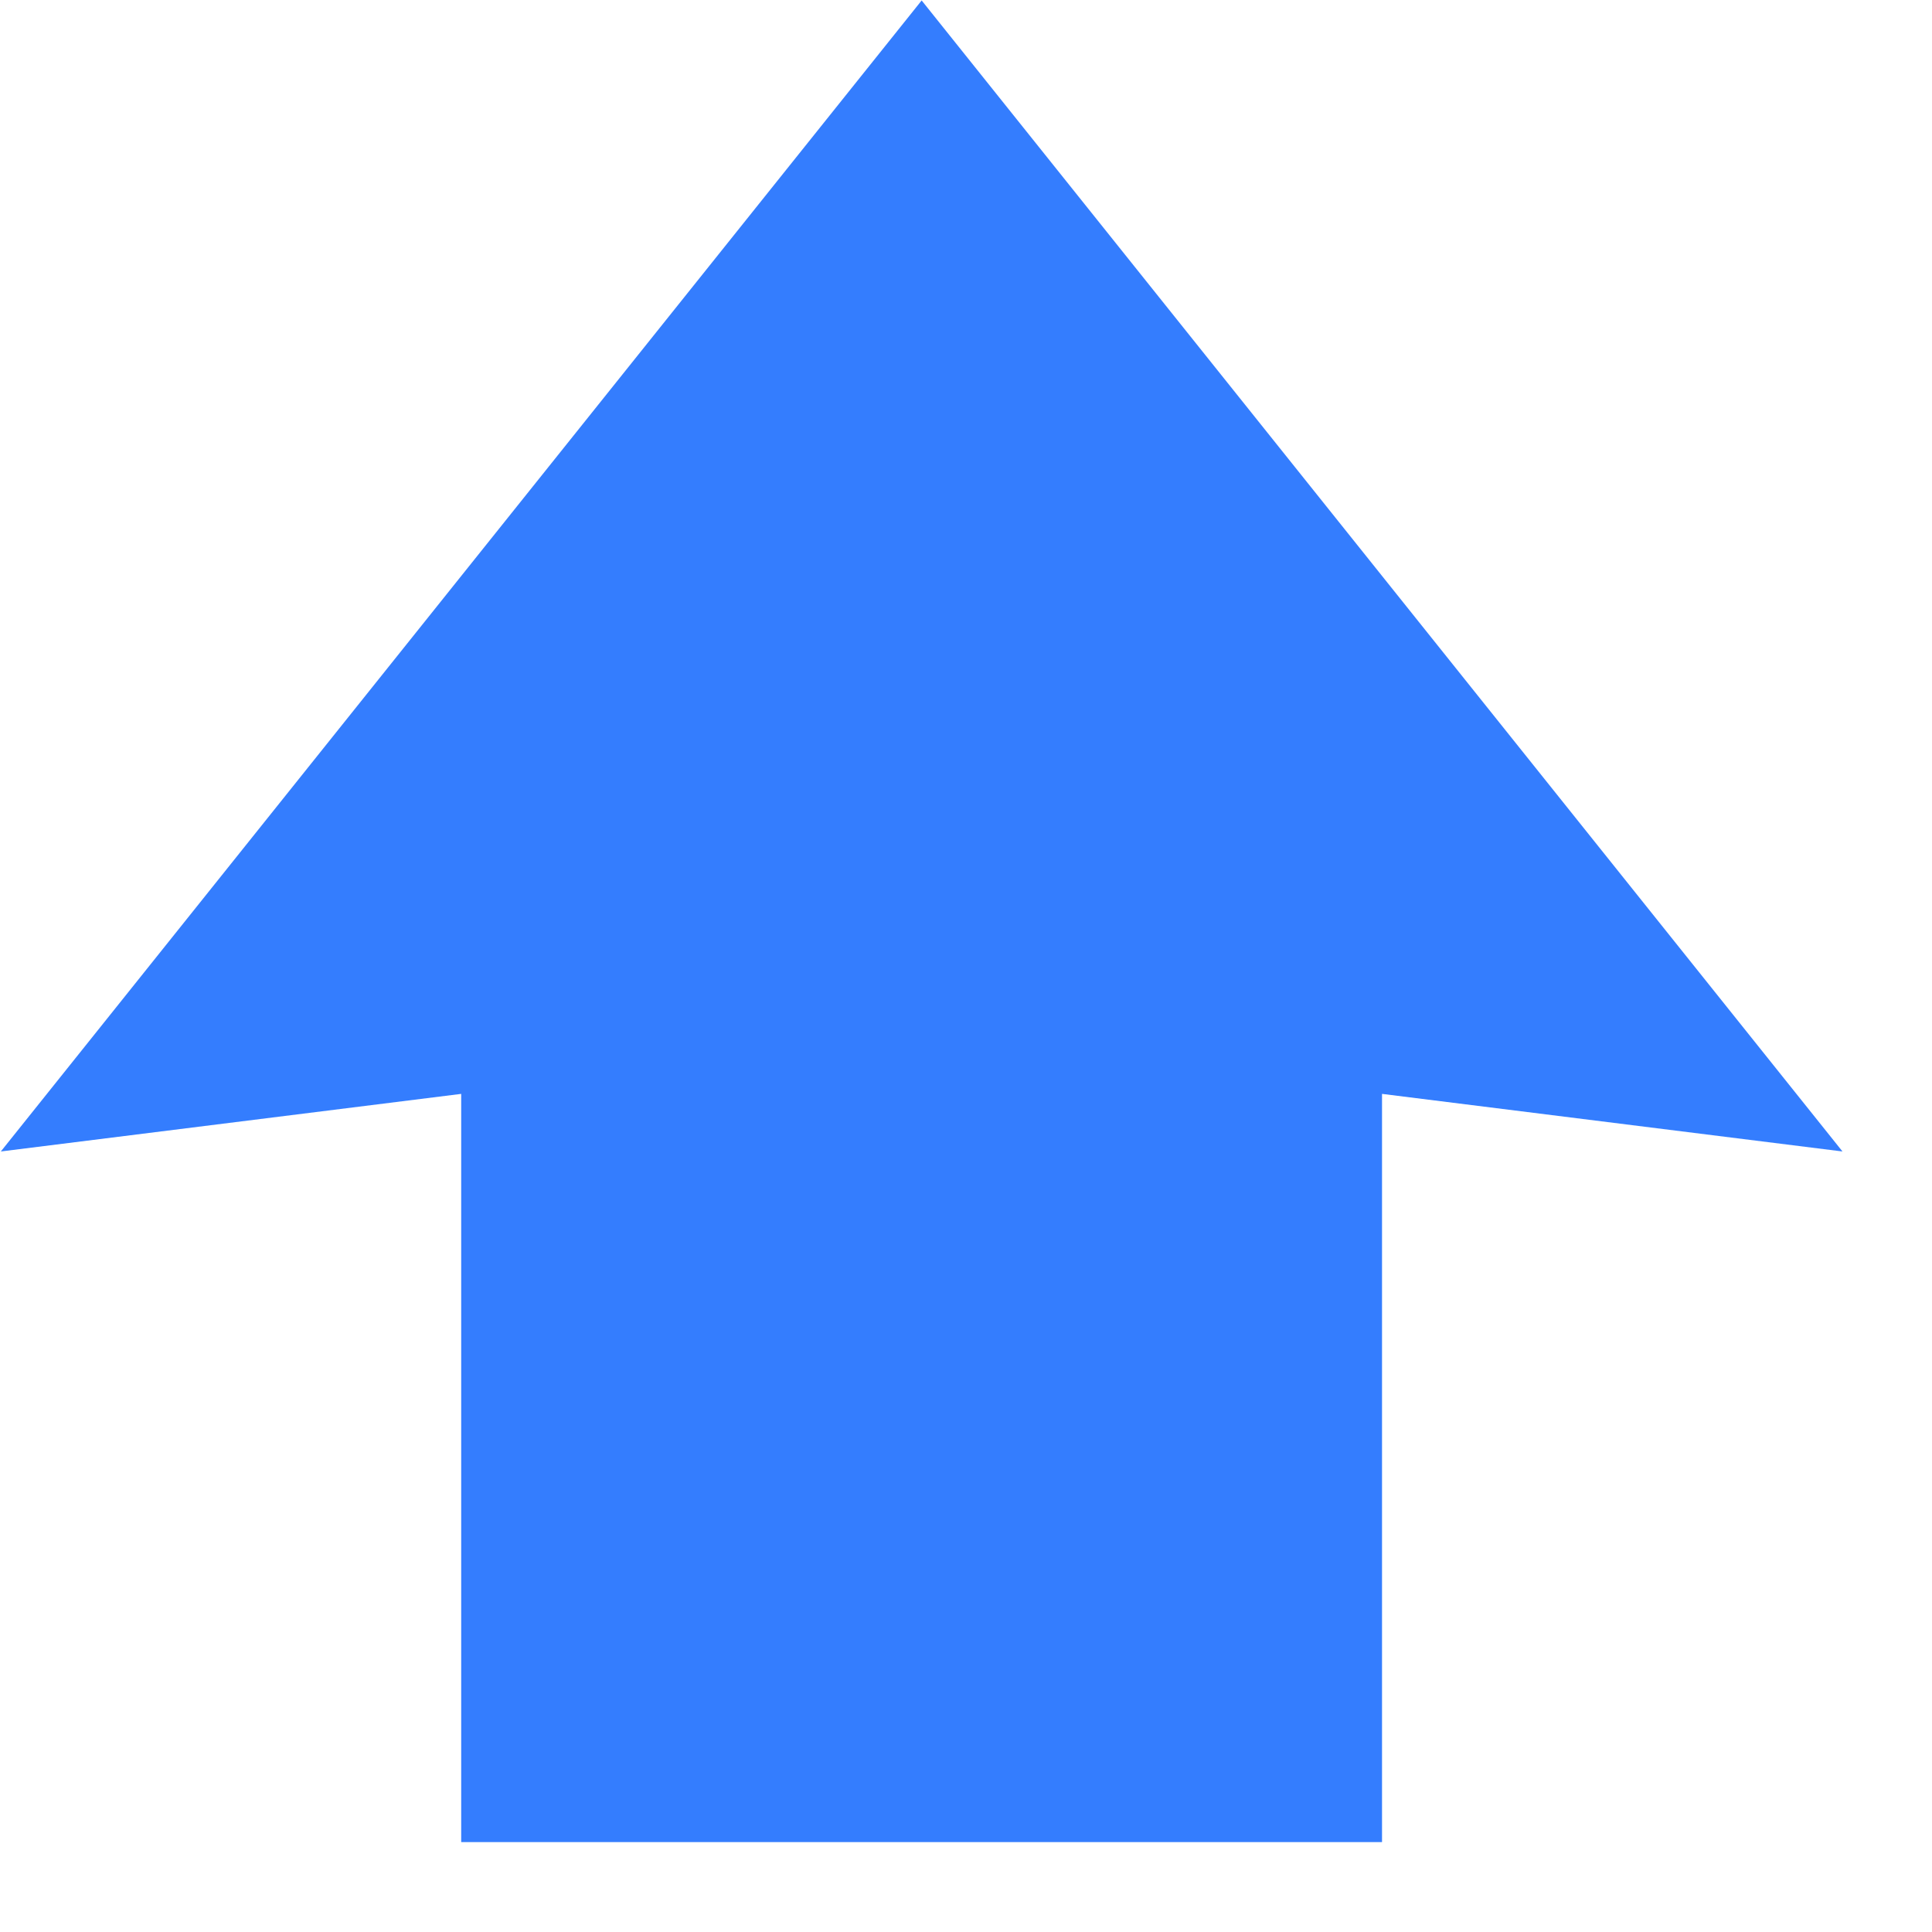 <?xml version="1.0" encoding="UTF-8"?> <svg xmlns="http://www.w3.org/2000/svg" width="21" height="21" viewBox="0 0 21 21" fill="none"> <path fill-rule="evenodd" clip-rule="evenodd" d="M10.018 0.005L20.027 12.516L15.022 11.89V20.023H5.013V11.89L0.009 12.516L10.018 0.005Z" fill="#347DFE"></path> </svg> 